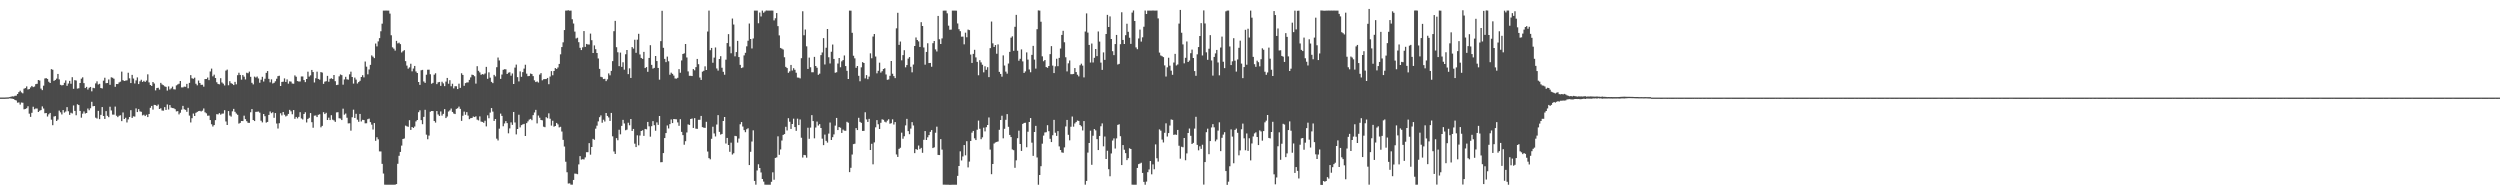 <?xml version="1.0" encoding="UTF-8"?>
<svg xmlns="http://www.w3.org/2000/svg" width="1920" height="150">
  <path d="M0 74.930h1v1.000H0zM1 74.927h1v1.000H1zM2 74.927h1v1.000H2zM3 74.928h1v1.000H3zM4 74.869h1v1.000H4zM5 74.816h1v1.000H5zM6 74.761h1v1.000H6zM7 74.541h1v1.000H7zM8 74.256h1v1.400H8zM9 73.963h1v1.870H9zM10 74.099h1v1.910H10zM11 73.553h1v3.226H11zM12 73.453h1v3.684H12zM13 72.217h1v6.633H13zM14 70.765h1v7.877H14zM15 69.679h1v10.665H15zM16 70.941h1v7.807H16zM17 71.687h1v7.204H17zM18 68.080h1v15.882H18zM19 67.623h1v16.029H19zM20 66.334h1v16.832H20zM21 68.698h1v12.939H21zM22 68.387h1v18.903H22zM23 67.133h1v22.605H23zM24 66.017h1v20.603H24zM25 66.916h1v15.074H25zM26 66.478h1v17.433H26zM27 64.637h1v18.669H27zM28 64.370h1v19.007H28zM29 61.464h1v24.558H29zM30 61.827h1v23.217H30zM31 68.040h1v16.480H31zM32 69.209h1v12.496H32zM33 65.807h1v17.524H33zM34 60.239h1v26.741H34zM35 59.986h1v26.815H35zM36 60.609h1v28.864H36zM37 62.777h1v25.047H37zM38 63.725h1v23.028H38zM39 53.116h1v38.766H39zM40 53.556h1v42.612H40zM41 62.117h1v27.375H41zM42 61.409h1v27.741H42zM43 60.380h1v32.548H43zM44 56.791h1v35.077H44zM45 60.980h1v23.943H45zM46 65.143h1v21.154H46zM47 65.587h1v22.337H47zM48 65.354h1v19.163H48zM49 63.595h1v22.880H49zM50 61.762h1v23.880H50zM51 65.880h1v16.400H51zM52 64.174h1v21.273H52zM53 62.105h1v26.108H53zM54 64.330h1v22.261H54zM55 59.291h1v27.871H55zM56 68.210h1v12.795H56zM57 61.548h1v23.637H57zM58 61.855h1v26.662H58zM59 68.043h1v12.017H59zM60 67.790h1v12.910H60zM61 63.742h1v21.451H61zM62 60.439h1v29.953H62zM63 59.398h1v27.891H63zM64 63.851h1v21.753H64zM65 67.642h1v19.575H65zM66 66.691h1v20.085H66zM67 68.759h1v14.582H67zM68 67.368h1v17.322H68zM69 66.742h1v16.402H69zM70 70.159h1v8.000H70zM71 67.442h1v14.176H71zM72 67.720h1v13.668H72zM73 64.039h1v26.308H73zM74 62.476h1v28.557H74zM75 64.856h1v20.309H75zM76 64.367h1v27.124H76zM77 67.598h1v20.595H77zM78 67.943h1v14.299H78zM79 61.963h1v27.116H79zM80 59.705h1v31.644H80zM81 63.889h1v21.456H81zM82 63.749h1v25.176H82zM83 61.048h1v28.965H83zM84 65.126h1v16.823H84zM85 59.369h1v25.488H85zM86 59.714h1v28.313H86zM87 60.458h1v27.623H87zM88 66.659h1v15.228H88zM89 64.521h1v24.347H89zM90 64.554h1v25.409H90zM91 63.282h1v25.582H91zM92 62.728h1v25.815H92zM93 54.992h1v38.029H93zM94 61.610h1v24.762H94zM95 62.211h1v29.172H95zM96 61.918h1v28.506H96zM97 61.720h1v32.358H97zM98 55.875h1v35.816H98zM99 60.137h1v29.714H99zM100 63.818h1v20.803H100zM101 57.475h1v33.095H101zM102 60.300h1v29.050H102zM103 64.110h1v25.423H103zM104 61.723h1v21.518H104zM105 59.444h1v26.636H105zM106 64.545h1v19.290H106zM107 62.457h1v23.112H107zM108 61.250h1v24.592H108zM109 62.907h1v25.699H109zM110 62.079h1v26.060H110zM111 62.919h1v26.220H111zM112 61.845h1v26.287H112zM113 57.101h1v32.820H113zM114 63.286h1v24.264H114zM115 65.281h1v17.512H115zM116 66.011h1v15.329H116zM117 62.987h1v21.182H117zM118 64.162h1v16.357H118zM119 69.420h1v11.282H119zM120 67.639h1v13.831H120zM121 67.389h1v12.910H121zM122 68.793h1v14.894H122zM123 63.620h1v19.531H123zM124 64.847h1v20.018H124zM125 65.449h1v19.534H125zM126 66.281h1v16.012H126zM127 66.738h1v17.670H127zM128 69.563h1v10.653H128zM129 66.349h1v17.763H129zM130 68.733h1v11.981H130zM131 67.814h1v14.847H131zM132 66.512h1v16.503H132zM133 68.566h1v14.569H133zM134 68.703h1v15.159H134zM135 65.599h1v19.934H135zM136 64.866h1v20.488H136zM137 64.288h1v23.551H137zM138 62.191h1v24.401H138zM139 67.140h1v17.062H139zM140 67.116h1v14.203H140zM141 66.531h1v17.404H141zM142 66.644h1v17.741H142zM143 64.407h1v21.471H143zM144 67.777h1v15.025H144zM145 63.639h1v25.149H145zM146 57.680h1v36.374H146zM147 60.104h1v30.687H147zM148 60.519h1v26.650H148zM149 59.660h1v29.439H149zM150 64.288h1v22.357H150zM151 65.553h1v20.382H151zM152 61.828h1v23.537H152zM153 63.734h1v21.413H153zM154 65.165h1v20.454H154zM155 65.100h1v19.900H155zM156 66.561h1v16.752H156zM157 60.726h1v25.557H157zM158 60.656h1v26.380H158zM159 59.537h1v29.356H159zM160 61.527h1v27.239H160zM161 54.903h1v37.315H161zM162 52.698h1v42.763H162zM163 58.609h1v38.543H163zM164 57.336h1v38.737H164zM165 59.885h1v32.365H165zM166 63.168h1v24.540H166zM167 64.479h1v23.378H167zM168 64.777h1v22.090H168zM169 60.074h1v27.965H169zM170 63.344h1v23.935H170zM171 64.250h1v22.925H171zM172 65.632h1v18.996H172zM173 54.232h1v39.074H173zM174 53.431h1v42.580H174zM175 65.507h1v19.803H175zM176 62.336h1v26.367H176zM177 63.889h1v25.653H177zM178 64.431h1v21.093H178zM179 65.351h1v18.268H179zM180 62.885h1v22.984H180zM181 64.751h1v22.444H181zM182 57.766h1v30.414H182zM183 55.842h1v39.072H183zM184 57.544h1v36.809H184zM185 61.181h1v31.739H185zM186 57.662h1v35.304H186zM187 58.876h1v29.979H187zM188 61.011h1v30.488H188zM189 55.856h1v37.229H189zM190 56.286h1v38.002H190zM191 54.993h1v39.382H191zM192 59.004h1v27.222H192zM193 63.606h1v20.163H193zM194 64.826h1v27.323H194zM195 58.835h1v34.130H195zM196 59.520h1v26.389H196zM197 58.755h1v27.080H197zM198 60.255h1v25.387H198zM199 63.535h1v22.994H199zM200 61.215h1v31.499H200zM201 59.008h1v34.997H201zM202 62.642h1v24.933H202zM203 60.445h1v28.804H203zM204 55.939h1v38.232H204zM205 54.571h1v39.097H205zM206 60.558h1v27.710H206zM207 63.239h1v22.356H207zM208 60.945h1v25.973H208zM209 64.081h1v22.115H209zM210 63.580h1v26.890H210zM211 62.432h1v24.409H211zM212 60.480h1v34.378H212zM213 58.483h1v40.234H213zM214 58.171h1v36.444H214zM215 66.044h1v20.927H215zM216 62.910h1v25.717H216zM217 62.726h1v23.308H217zM218 60.203h1v27.923H218zM219 62.918h1v26.505H219zM220 60.985h1v27.861H220zM221 64.232h1v23.271H221zM222 62.473h1v21.913H222zM223 62.692h1v22.810H223zM224 64.141h1v23.614H224zM225 64.294h1v20.253H225zM226 57.902h1v33.343H226zM227 58.910h1v30.901H227zM228 62.266h1v28.685H228zM229 62.637h1v27.134H229zM230 62.587h1v23.583H230zM231 58.729h1v32.237H231zM232 58.714h1v33.020H232zM233 61.482h1v26.079H233zM234 63.086h1v23.139H234zM235 60.685h1v33.346H235zM236 55.029h1v36.307H236zM237 58.854h1v31.615H237zM238 57.831h1v28.990H238zM239 53.705h1v40.129H239zM240 55.352h1v42.756H240zM241 63.334h1v25.514H241zM242 60.118h1v28.542H242zM243 55.065h1v34.826H243zM244 60.622h1v27.570H244zM245 61.176h1v26.579H245zM246 55.348h1v42.464H246zM247 55.773h1v40.875H247zM248 64.433h1v21.720H248zM249 62.723h1v24.876H249zM250 62.341h1v24.305H250zM251 58.265h1v33.897H251zM252 62.788h1v27.583H252zM253 60.513h1v31.707H253zM254 60.128h1v28.345H254zM255 60.739h1v31.165H255zM256 57.580h1v34.912H256zM257 62.353h1v31.220H257zM258 65.332h1v20.983H258zM259 65.099h1v21.067H259zM260 58.621h1v32.189H260zM261 57.198h1v33.812H261zM262 57.679h1v34.546H262zM263 65.023h1v18.452H263zM264 61.044h1v27.033H264zM265 59.006h1v28.203H265zM266 60.906h1v29.496H266zM267 61.166h1v33.591H267zM268 57.109h1v37.566H268zM269 55.053h1v45.293H269zM270 59.147h1v30.908H270zM271 64.199h1v20.035H271zM272 59.621h1v30.977H272zM273 61.132h1v26.287H273zM274 64.160h1v27.760H274zM275 63.033h1v30.493H275zM276 62.034h1v25.478H276zM277 59.127h1v34.144H277zM278 57.730h1v34.260H278zM279 59.451h1v32.767H279zM280 47.276h1v47.448H280zM281 51.198h1v43.457H281zM282 57.093h1v34.469H282zM283 53.324h1v37.753H283zM284 49.837h1v43.955H284zM285 42.544h1v53.176H285zM286 43.514h1v55.974H286zM287 44.640h1v49.895H287zM288 33.408h1v74.724H288zM289 35.650h1v69.771H289zM290 31.775h1v75.243H290zM291 29.274h1v86.980H291zM292 24.029h1v92.319H292zM293 18.167h1v107.672H293zM294 8.135h1v125.159H294zM295 8.141h1v133.675H295zM296 8.110h1v133.765H296zM297 8.121h1v133.755H297zM298 8.123h1v133.734H298zM299 10.459h1v131.431H299zM300 27.108h1v114.760H300zM301 36.376h1v105.501H301zM302 37.402h1v104.478H302zM303 38.851h1v102.998H303zM304 31.392h1v109.959H304zM305 33.324h1v92.450H305zM306 32.769h1v86.873H306zM307 33.884h1v82.785H307zM308 40.301h1v71.503H308zM309 39.323h1v67.428H309zM310 38.508h1v67.816H310zM311 46.928h1v49.553H311zM312 50.358h1v46.674H312zM313 52.731h1v44.672H313zM314 51.784h1v40.549H314zM315 48.929h1v50.843H315zM316 54.776h1v42.765H316zM317 52.642h1v45.596H317zM318 50.630h1v46.564H318zM319 54.904h1v38.345H319zM320 56.041h1v36.103H320zM321 63.000h1v23.159H321zM322 65.195h1v19.531H322zM323 53.962h1v38.308H323zM324 53.648h1v41.750H324zM325 62.554h1v27.179H325zM326 63.667h1v20.669H326zM327 57.410h1v46.004H327zM328 53.578h1v53.361H328zM329 53.494h1v50.670H329zM330 57.037h1v28.779H330zM331 64.291h1v20.943H331zM332 63.630h1v21.674H332zM333 57.352h1v35.592H333zM334 56.260h1v37.882H334zM335 64.612h1v20.684H335zM336 63.243h1v24.654H336zM337 62.934h1v26.115H337zM338 65.969h1v19.633H338zM339 62.790h1v25.998H339zM340 64.052h1v23.419H340zM341 66.142h1v17.686H341zM342 62.695h1v28.003H342zM343 59.875h1v29.641H343zM344 64.315h1v21.317H344zM345 61.603h1v23.207H345zM346 66.269h1v17.110H346zM347 64.318h1v21.659H347zM348 67.913h1v19.273H348zM349 66.216h1v21.407H349zM350 66.248h1v17.340H350zM351 68.398h1v14.757H351zM352 64.243h1v17.606H352zM353 67.487h1v16.123H353zM354 56.272h1v36.540H354zM355 57.536h1v31.364H355zM356 65.879h1v19.806H356zM357 63.838h1v24.313H357zM358 63.345h1v22.763H358zM359 63.294h1v25.465H359zM360 61.330h1v30.224H360zM361 59.434h1v31.340H361zM362 57.338h1v33.300H362zM363 57.630h1v31.854H363zM364 58.577h1v31.344H364zM365 64.223h1v25.100H365zM366 50.866h1v41.019H366zM367 54.375h1v38.074H367zM368 55.619h1v33.794H368zM369 57.469h1v35.910H369zM370 56.884h1v36.772H370zM371 57.245h1v37.057H371zM372 56.435h1v36.273H372zM373 51.336h1v45.729H373zM374 60.540h1v28.028H374zM375 55.572h1v35.251H375zM376 59.673h1v26.784H376zM377 62.865h1v20.110H377zM378 63.826h1v21.897H378zM379 57.474h1v35.403H379zM380 58.682h1v32.718H380zM381 51.589h1v54.930H381zM382 44.207h1v63.674H382zM383 46.429h1v52.363H383zM384 60.578h1v26.676H384zM385 57.264h1v31.785H385zM386 53.604h1v43.371H386zM387 53.141h1v41.676H387zM388 53.257h1v39.798H388zM389 56.831h1v37.737H389zM390 55.806h1v46.608H390zM391 55.523h1v43.090H391zM392 58.122h1v35.904H392zM393 56.398h1v39.507H393zM394 64.534h1v21.457H394zM395 51.942h1v42.127H395zM396 49.635h1v53.605H396zM397 59.242h1v39.811H397zM398 62.501h1v25.639H398zM399 54.858h1v42.985H399zM400 58.972h1v37.117H400zM401 55.380h1v40.168H401zM402 52.700h1v42.452H402zM403 49.699h1v54.754H403zM404 56.592h1v37.958H404zM405 58.519h1v34.708H405zM406 58.314h1v33.544H406zM407 56.455h1v34.815H407zM408 56.903h1v35.399H408zM409 58.456h1v29.947H409zM410 61.710h1v24.657H410zM411 63.048h1v21.355H411zM412 62.584h1v32.189H412zM413 63.375h1v25.379H413zM414 57.300h1v33.113H414zM415 56.170h1v35.997H415zM416 61.682h1v30.713H416zM417 60.887h1v36.383H417zM418 60.730h1v36.951H418zM419 60.731h1v29.283H419zM420 59.835h1v30.987H420zM421 64.684h1v22.356H421zM422 58.768h1v32.401H422zM423 54.608h1v41.834H423zM424 57.819h1v34.884H424zM425 54.518h1v42.750H425zM426 52.293h1v44.495H426zM427 52.960h1v41.467H427zM428 51.794h1v43.760H428zM429 49.097h1v48.749H429zM430 41.720h1v55.670H430zM431 36.158h1v64.867H431zM432 32.513h1v74.901H432zM433 23.103h1v89.411H433zM434 8.146h1v116.075H434zM435 8.072h1v124.234H435zM436 7.863h1v133.106H436zM437 8.217h1v132.590H437zM438 8.151h1v133.675H438zM439 14.792h1v127.026H439zM440 18.097h1v120.068H440zM441 24.283h1v109.054H441zM442 29.518h1v103.925H442zM443 28.986h1v104.815H443zM444 32.386h1v93.851H444zM445 36.699h1v83.192H445zM446 38.440h1v84.128H446zM447 36.345h1v85.896H447zM448 23.855h1v98.639H448zM449 36.015h1v84.856H449zM450 33.724h1v83.182H450zM451 34.159h1v82.732H451zM452 34.194h1v75.708H452zM453 25.792h1v93.014H453zM454 30.881h1v82.002H454zM455 40.723h1v65.924H455zM456 34.881h1v72.464H456zM457 37.762h1v61.053H457zM458 40.700h1v55.821H458zM459 44.902h1v48.340H459zM460 52.877h1v37.136H460zM461 59.008h1v29.607H461zM462 59.365h1v34.874H462zM463 60.730h1v31.237H463zM464 60.521h1v32.810H464zM465 62.294h1v24.512H465zM466 60.948h1v28.086H466zM467 56.366h1v33.853H467zM468 57.862h1v35.010H468zM469 54.411h1v32.345H469zM470 46.947h1v57.740H470zM471 23.970h1v92.346H471zM472 16.044h1v102.199H472zM473 36.235h1v69.834H473zM474 40.118h1v67.586H474zM475 50.814h1v48.804H475zM476 40.377h1v62.781H476zM477 51.332h1v45.352H477zM478 47.832h1v44.230H478zM479 53.513h1v41.308H479zM480 41.683h1v58.368H480zM481 38.424h1v61.158H481zM482 56.946h1v37.302H482zM483 52.491h1v43.708H483zM484 59.864h1v31.537H484zM485 36.135h1v64.403H485zM486 37.301h1v61.718H486zM487 30.532h1v79.820H487zM488 40.533h1v72.415H488zM489 30.476h1v73.482H489zM490 25.965h1v85.635H490zM491 41.840h1v62.258H491zM492 44.511h1v56.087H492zM493 45.192h1v54.862H493zM494 39.832h1v64.501H494zM495 52.252h1v46.753H495zM496 51.508h1v47.802H496zM497 55.168h1v38.487H497zM498 44.511h1v52.531H498zM499 34.707h1v70.255H499zM500 49.811h1v47.125H500zM501 52.671h1v40.378H501zM502 52.129h1v44.050H502zM503 43.012h1v57.406H503zM504 46.900h1v47.110H504zM505 52.186h1v43.709H505zM506 61.199h1v27.868H506zM507 31.569h1v93.061H507zM508 8.307h1v116.186H508zM509 36.709h1v80.857H509zM510 45.188h1v60.852H510zM511 47.701h1v54.474H511zM512 43.460h1v52.908H512zM513 47.051h1v51.628H513zM514 57.399h1v37.960H514zM515 55.790h1v35.938H515zM516 56.710h1v37.787H516zM517 58.055h1v33.350H517zM518 60.249h1v31.304H518zM519 60.423h1v31.223H519zM520 59.765h1v34.222H520zM521 53.099h1v43.505H521zM522 55.855h1v35.707H522zM523 46.434h1v54.835H523zM524 41.481h1v62.279H524zM525 40.970h1v70.203H525zM526 33.767h1v74.689H526zM527 44.152h1v57.557H527zM528 54.855h1v40.703H528zM529 58.201h1v37.773H529zM530 58.236h1v33.132H530zM531 58.432h1v32.601H531zM532 53.060h1v45.171H532zM533 53.990h1v36.735H533zM534 51.579h1v47.242H534zM535 45.278h1v53.678H535zM536 49.304h1v42.713H536zM537 59.545h1v32.437H537zM538 61.370h1v27.681H538zM539 55.031h1v42.589H539zM540 54.400h1v43.655H540zM541 50.961h1v47.237H541zM542 53.737h1v39.828H542zM543 24.203h1v92.197H543zM544 8.159h1v113.287H544zM545 38.548h1v83.808H545zM546 36.803h1v69.783H546zM547 48.188h1v49.165H547zM548 44.262h1v58.233H548zM549 36.436h1v68.385H549zM550 52.604h1v43.040H550zM551 54.224h1v34.217H551zM552 45.321h1v55.961H552zM553 43.147h1v60.220H553zM554 52.035h1v50.823H554zM555 55.120h1v37.831H555zM556 57.417h1v32.415H556zM557 45.822h1v64.416H557zM558 33.064h1v72.853H558zM559 26.218h1v85.155H559zM560 35.719h1v80.868H560zM561 40.933h1v68.615H561zM562 14.245h1v104.429H562zM563 18.833h1v98.872H563zM564 43.253h1v61.069H564zM565 39.963h1v64.654H565zM566 31.372h1v78.135H566zM567 43.828h1v62.570H567zM568 49.834h1v45.611H568zM569 52.270h1v41.480H569zM570 51.779h1v45.417H570zM571 42.540h1v57.379H571zM572 40.549h1v60.956H572zM573 35.589h1v63.675H573zM574 31.260h1v67.224H574zM575 18.067h1v108.707H575zM576 29.928h1v86.633H576zM577 37.245h1v71.441H577zM578 29.547h1v70.562H578zM579 8.123h1v130.833H579zM580 8.148h1v133.686H580zM581 8.145h1v122.747H581zM582 17.864h1v108.292H582zM583 9.600h1v119.449H583zM584 12.641h1v119.829H584zM585 8.142h1v129.309H585zM586 9.804h1v129.676H586zM587 8.806h1v133.026H587zM588 8.021h1v133.831H588zM589 8.149h1v133.713H589zM590 8.148h1v133.710H590zM591 8.123h1v133.745H591zM592 8.080h1v131.557H592zM593 8.140h1v124.233H593zM594 15.681h1v122.351H594zM595 14.039h1v107.247H595zM596 10.010h1v110.893H596zM597 20.064h1v84.642H597zM598 27.166h1v91.739H598zM599 36.805h1v77.996H599zM600 37.398h1v70.551H600zM601 38.068h1v65.558H601zM602 44.004h1v58.981H602zM603 51.335h1v46.024H603zM604 52.290h1v47.912H604zM605 55.927h1v34.836H605zM606 54.799h1v38.708H606zM607 49.862h1v49.146H607zM608 54.175h1v41.047H608zM609 52.392h1v38.750H609zM610 53.583h1v44.010H610zM611 55.885h1v44.596H611zM612 59.533h1v31.604H612zM613 59.656h1v36.409H613zM614 60.219h1v31.532H614zM615 44.707h1v61.076H615zM616 8.651h1v112.360H616zM617 27.074h1v91.912H617zM618 22.678h1v96.539H618zM619 35.593h1v85.474H619zM620 52.958h1v45.119H620zM621 44.239h1v62.338H621zM622 51.658h1v46.357H622zM623 55.512h1v32.889H623zM624 55.480h1v37.521H624zM625 43.672h1v62.575H625zM626 50.707h1v47.246H626zM627 51.997h1v41.398H627zM628 57.439h1v38.990H628zM629 56.599h1v38.722H629zM630 42.337h1v55.965H630zM631 40.299h1v66.201H631zM632 29.272h1v82.184H632zM633 49.506h1v53.865H633zM634 36.675h1v71.513H634zM635 22.250h1v87.289H635zM636 43.984h1v58.636H636zM637 48.722h1v45.391H637zM638 39.714h1v67.821H638zM639 34.211h1v71.173H639zM640 45.268h1v57.965H640zM641 55.838h1v40.619H641zM642 55.505h1v35.082H642zM643 48.776h1v51.119H643zM644 44.523h1v53.059H644zM645 51.656h1v46.434H645zM646 47.110h1v54.965H646zM647 46.140h1v53.369H647zM648 42.574h1v57.788H648zM649 50.732h1v49.746H649zM650 54.391h1v39.149H650zM651 60.672h1v33.599H651zM652 8.130h1v124.046H652zM653 8.196h1v120.699H653zM654 25.176h1v93.509H654zM655 42.787h1v67.906H655zM656 44.794h1v65.610H656zM657 52.089h1v46.304H657zM658 50.693h1v49.174H658zM659 58.215h1v32.243H659zM660 62.432h1v31.172H660zM661 51.728h1v42.621H661zM662 47.725h1v52.808H662zM663 48.379h1v52.115H663zM664 60.212h1v26.024H664zM665 57.691h1v33.990H665zM666 60.842h1v32.789H666zM667 58.812h1v32.487H667zM668 40.984h1v74.199H668zM669 44.756h1v65.689H669zM670 28.063h1v98.127H670zM671 26.090h1v83.296H671zM672 43.391h1v54.415H672zM673 56.340h1v35.897H673zM674 54.400h1v41.028H674zM675 48.104h1v50.944H675zM676 55.754h1v38.580H676zM677 54.692h1v36.960H677zM678 53.009h1v39.004H678zM679 52.452h1v41.011H679zM680 57.209h1v36.795H680zM681 61.309h1v31.301H681zM682 61.015h1v30.559H682zM683 58.213h1v36.821H683zM684 46.870h1v47.751H684zM685 56.633h1v35.035H685zM686 58.451h1v37.192H686zM687 60.011h1v33.725H687zM688 21.759h1v96.872H688zM689 9.807h1v110.699H689zM690 34.479h1v79.860H690zM691 31.907h1v81.549H691zM692 46.352h1v55.559H692zM693 42.349h1v64.194H693zM694 38.569h1v66.063H694zM695 51.723h1v44.589H695zM696 49.976h1v41.301H696zM697 45.001h1v55.690H697zM698 43.823h1v59.267H698zM699 51.288h1v47.484H699zM700 55.528h1v38.279H700zM701 49.552h1v46.803H701zM702 35.324h1v82.284H702zM703 28.788h1v85.716H703zM704 30.720h1v84.326H704zM705 31.809h1v79.984H705zM706 36.070h1v78.490H706zM707 17.033h1v96.513H707zM708 19.943h1v97.390H708zM709 36.441h1v70.942H709zM710 49.667h1v51.000H710zM711 39.896h1v67.621H711zM712 33.222h1v72.258H712zM713 48.431h1v55.325H713zM714 48.354h1v52.936H714zM715 51.241h1v48.646H715zM716 33.159h1v80.541H716zM717 31.468h1v81.690H717zM718 37.949h1v64.007H718zM719 39.515h1v57.743H719zM720 12.218h1v106.790H720zM721 30.149h1v88.959H721zM722 33.805h1v73.033H722zM723 29.505h1v85.389H723zM724 8.181h1v133.662H724zM725 8.142h1v133.682H725zM726 8.140h1v133.739H726zM727 10.229h1v131.630H727zM728 19.715h1v122.181H728zM729 22.851h1v119.118H729zM730 22.743h1v119.162H730zM731 8.157h1v133.709H731zM732 8.119h1v133.756H732zM733 8.138h1v133.749H733zM734 8.173h1v133.694H734zM735 18.026h1v117.046H735zM736 22.415h1v105.090H736zM737 23.986h1v92.242H737zM738 28.168h1v95.088H738zM739 28.114h1v92.032H739zM740 34.028h1v77.370H740zM741 25.107h1v94.178H741zM742 28.619h1v79.823H742zM743 22.711h1v105.829H743zM744 23.137h1v100.967H744zM745 41.891h1v66.404H745zM746 48.309h1v53.557H746zM747 41.353h1v59.196H747zM748 38.260h1v68.004H748zM749 44.091h1v63.476H749zM750 47.491h1v52.147H750zM751 57.786h1v34.835H751zM752 46.214h1v52.721H752zM753 47.916h1v59.008H753zM754 49.709h1v55.775H754zM755 55.530h1v42.536H755zM756 50.898h1v50.033H756zM757 53.612h1v44.074H757zM758 51.595h1v44.421H758zM759 59.263h1v30.929H759zM760 36.977h1v77.941H760zM761 16.540h1v117.263H761zM762 33.278h1v92.686H762zM763 36.035h1v74.186H763zM764 34.630h1v74.797H764zM765 41.274h1v67.713H765zM766 34.075h1v74.573H766zM767 55.200h1v44.494H767zM768 56.795h1v35.353H768zM769 58.898h1v30.002H769zM770 42.526h1v63.713H770zM771 50.307h1v48.610H771zM772 55.002h1v37.027H772zM773 56.567h1v31.102H773zM774 48.772h1v48.590H774zM775 39.822h1v63.787H775zM776 28.915h1v76.375H776zM777 27.892h1v86.895H777zM778 39.031h1v76.307H778zM779 20.576h1v108.294H779zM780 11.397h1v111.752H780zM781 38.954h1v67.176H781zM782 46.652h1v53.701H782zM783 45.167h1v65.430H783zM784 37.943h1v77.983H784zM785 47.157h1v48.010H785zM786 56.003h1v38.429H786zM787 54.849h1v39.411H787zM788 40.234h1v72.858H788zM789 45.759h1v55.393H789zM790 53.339h1v40.331H790zM791 55.483h1v35.214H791zM792 42.115h1v67.471H792zM793 35.233h1v84.472H793zM794 45.774h1v55.621H794zM795 52.678h1v43.987H795zM796 22.430h1v98.500H796zM797 7.982h1v133.909H797zM798 8.157h1v126.268H798zM799 16.717h1v110.917H799zM800 43.247h1v67.102H800zM801 47.029h1v57.102H801zM802 46.070h1v55.682H802zM803 51.501h1v50.025H803zM804 52.087h1v44.045H804zM805 50.682h1v50.062H805zM806 41.586h1v65.024H806zM807 35.406h1v73.722H807zM808 50.399h1v53.468H808zM809 56.106h1v35.948H809zM810 50.935h1v50.994H810zM811 45.114h1v59.244H811zM812 50.834h1v49.887H812zM813 44.444h1v68.009H813zM814 37.263h1v77.961H814zM815 26.812h1v90.206H815zM816 23.643h1v93.705H816zM817 32.457h1v80.734H817zM818 43.957h1v53.186H818zM819 54.814h1v37.299H819zM820 48.643h1v54.898H820zM821 46.412h1v61.357H821zM822 57.009h1v40.330H822zM823 56.981h1v32.522H823zM824 56.779h1v40.492H824zM825 52.278h1v42.546H825zM826 55.342h1v38.421H826zM827 57.375h1v35.217H827zM828 58.680h1v34.197H828zM829 50.115h1v45.906H829zM830 48.907h1v48.133H830zM831 50.377h1v49.809H831zM832 59.431h1v33.552H832zM833 24.213h1v117.597H833zM834 10.268h1v128.701H834zM835 25.028h1v92.172H835zM836 34.493h1v75.330H836zM837 48.032h1v52.301H837zM838 33.440h1v93.104H838zM839 47.950h1v56.318H839zM840 44.390h1v54.742H840zM841 37.644h1v62.487H841zM842 43.128h1v63.716H842zM843 24.141h1v91.135H843zM844 31.954h1v72.435H844zM845 48.101h1v48.891H845zM846 53.659h1v41.089H846zM847 40.222h1v72.165H847zM848 45.994h1v58.851H848zM849 26.122h1v95.994H849zM850 11.411h1v104.331H850zM851 20.727h1v109.206H851zM852 12.584h1v122.811H852zM853 29.942h1v87.905H853zM854 39.301h1v68.647H854zM855 42.338h1v63.934H855zM856 33.852h1v80.230H856zM857 26.804h1v79.497H857zM858 49.583h1v46.340H858zM859 49.034h1v46.409H859zM860 33.966h1v70.659H860zM861 9.409h1v117.352H861zM862 30.644h1v80.767H862zM863 33.779h1v81.211H863zM864 27.038h1v90.591H864zM865 18.215h1v104.744H865zM866 24.410h1v97.106H866zM867 28.975h1v84.919H867zM868 33.684h1v80.765H868zM869 9.664h1v132.146H869zM870 8.032h1v133.842H870zM871 16.109h1v125.749H871zM872 36.404h1v105.452H872zM873 37.798h1v91.156H873zM874 29.561h1v96.489H874zM875 22.733h1v102.837H875zM876 31.936h1v93.057H876zM877 28.694h1v104.112H877zM878 20.540h1v119.133H878zM879 8.078h1v133.807H879zM880 10.728h1v128.764H880zM881 8.120h1v124.140H881zM882 8.143h1v121.988H882zM883 8.159h1v115.504H883zM884 8.158h1v125.725H884zM885 8.054h1v118.220H885zM886 8.139h1v121.842H886zM887 8.137h1v102.778H887zM888 8.104h1v113.427H888zM889 14.117h1v109.989H889zM890 40.415h1v58.981H890zM891 42.608h1v57.752H891zM892 43.148h1v64.073H892zM893 43.859h1v65.532H893zM894 50.214h1v51.793H894zM895 58.765h1v35.972H895zM896 51.690h1v53.146H896zM897 44.356h1v57.818H897zM898 50.451h1v45.968H898zM899 54.284h1v37.453H899zM900 57.470h1v34.583H900zM901 48.033h1v55.539H901zM902 41.390h1v61.874H902zM903 50.295h1v53.305H903zM904 49.520h1v50.273H904zM905 18.134h1v93.788H905zM906 7.611h1v114.244H906zM907 25.118h1v87.575H907zM908 34.092h1v78.999H908zM909 48.626h1v57.381H909zM910 44.375h1v78.685H910zM911 31.834h1v85.999H911zM912 47.616h1v54.503H912zM913 46.467h1v52.227H913zM914 40.840h1v63.468H914zM915 38.098h1v72.478H915zM916 44.521h1v65.197H916zM917 54.567h1v44.196H917zM918 58.202h1v31.491H918zM919 41.729h1v69.524H919zM920 36.168h1v79.281H920zM921 27.631h1v84.777H921zM922 17.778h1v96.557H922zM923 42.605h1v68.552H923zM924 7.968h1v133.801H924zM925 18.013h1v106.456H925zM926 40.195h1v61.314H926zM927 45.933h1v52.886H927zM928 37.409h1v81.002H928zM929 26.978h1v81.360H929zM930 46.435h1v51.470H930zM931 58.071h1v37.273H931zM932 43.729h1v54.088H932zM933 41.014h1v67.551H933zM934 38.354h1v68.824H934zM935 47.963h1v52.347H935zM936 57.841h1v36.099H936zM937 36.531h1v79.529H937zM938 28.111h1v77.713H938zM939 47.428h1v55.946H939zM940 52.350h1v49.162H940zM941 8.679h1v122.710H941zM942 8.152h1v133.805H942zM943 8.103h1v131.405H943zM944 35.687h1v92.011H944zM945 49.987h1v49.391H945zM946 47.110h1v57.808H946zM947 29.351h1v96.032H947zM948 46.605h1v53.162H948zM949 55.014h1v43.759H949zM950 45.666h1v56.306H950zM951 36.734h1v82.576H951zM952 31.232h1v84.267H952zM953 48.838h1v50.436H953zM954 60.024h1v34.920H954zM955 51.506h1v54.746H955zM956 22.888h1v92.532H956zM957 49.706h1v52.820H957zM958 22.048h1v93.804H958zM959 28.838h1v77.354H959zM960 8.139h1v115.039H960zM961 13.555h1v96.616H961zM962 43.691h1v61.095H962zM963 49.283h1v53.168H963zM964 51.312h1v50.304H964zM965 46.609h1v58.601H965zM966 47.758h1v63.635H966zM967 50.933h1v49.223H967zM968 45.476h1v55.506H968zM969 37.134h1v70.884H969zM970 38.205h1v62.454H970zM971 55.083h1v38.862H971zM972 57.451h1v35.209H972zM973 55.667h1v32.660H973zM974 36.553h1v69.398H974zM975 45.043h1v61.242H975zM976 53.572h1v47.798H976zM977 58.344h1v35.206H977zM978 8.478h1v125.411H978zM979 11.577h1v130.005H979zM980 27.621h1v108.663H980zM981 21.869h1v90.441H981zM982 38.769h1v62.842H982zM983 38.604h1v84.124H983zM984 42.961h1v67.441H984zM985 43.521h1v51.575H985zM986 47.551h1v48.076H986zM987 25.428h1v95.267H987zM988 28.307h1v89.485H988zM989 43.306h1v56.607H989zM990 54.506h1v38.708H990zM991 52.736h1v47.681H991zM992 17.407h1v99.898H992zM993 24.685h1v85.491H993zM994 8.171h1v124.663H994zM995 22.565h1v105.757H995zM996 8.310h1v122.899H996zM997 8.177h1v128.882H997zM998 33.403h1v77.758H998zM999 38.313h1v67.995H999zM1000 39.216h1v66.772H1000zM1001 28.890h1v86.085H1001zM1002 44.735h1v64.840H1002zM1003 47.415h1v50.980H1003zM1004 50.265h1v43.966H1004zM1005 30.156h1v77.125H1005zM1006 33.410h1v79.916H1006zM1007 42.070h1v58.855H1007zM1008 45.500h1v49.325H1008zM1009 28.864h1v80.309H1009zM1010 13.559h1v104.943H1010zM1011 34.770h1v87.334H1011zM1012 46.132h1v72.560H1012zM1013 41.048h1v73.732H1013zM1014 8.044h1v133.924H1014zM1015 8.094h1v133.960H1015zM1016 8.168h1v130.833H1016zM1017 8.229h1v131.348H1017zM1018 8.141h1v130.890H1018zM1019 8.133h1v127.907H1019zM1020 8.083h1v129.107H1020zM1021 8.131h1v118.662H1021zM1022 8.092h1v124.545H1022zM1023 8.136h1v120.250H1023zM1024 8.064h1v118.015H1024zM1025 8.120h1v116.845H1025zM1026 8.141h1v103.978H1026zM1027 8.167h1v99.653H1027zM1028 10.644h1v117.598H1028zM1029 12.608h1v101.010H1029zM1030 24.736h1v96.101H1030zM1031 25.480h1v96.712H1031zM1032 26.480h1v100.497H1032zM1033 9.730h1v127.935H1033zM1034 43.590h1v70.470H1034zM1035 51.681h1v53.433H1035zM1036 53.258h1v49.543H1036zM1037 43.411h1v72.539H1037zM1038 44.180h1v63.346H1038zM1039 45.591h1v59.295H1039zM1040 53.463h1v41.994H1040zM1041 35.622h1v69.381H1041zM1042 34.531h1v75.272H1042zM1043 48.454h1v54.325H1043zM1044 56.677h1v37.613H1044zM1045 59.481h1v31.307H1045zM1046 42.247h1v78.387H1046zM1047 39.326h1v64.853H1047zM1048 54.233h1v40.446H1048zM1049 62.192h1v29.614H1049zM1050 18.268h1v109.748H1050zM1051 6.867h1v134.962H1051zM1052 30.207h1v86.612H1052zM1053 37.146h1v69.017H1053zM1054 48.937h1v46.967H1054zM1055 26.706h1v96.107H1055zM1056 15.461h1v94.024H1056zM1057 54.083h1v43.908H1057zM1058 50.726h1v46.277H1058zM1059 47.590h1v57.244H1059zM1060 24.479h1v90.511H1060zM1061 44.896h1v59.449H1061zM1062 57.667h1v34.794H1062zM1063 54.317h1v37.446H1063zM1064 42.702h1v70.697H1064zM1065 33.122h1v72.514H1065zM1066 24.419h1v99.894H1066zM1067 15.422h1v114.967H1067zM1068 18.103h1v98.124H1068zM1069 8.703h1v126.618H1069zM1070 9.818h1v116.548H1070zM1071 46.562h1v64.986H1071zM1072 53.188h1v43.104H1072zM1073 38.822h1v65.178H1073zM1074 34.156h1v92.121H1074zM1075 49.914h1v48.673H1075zM1076 47.497h1v52.209H1076zM1077 47.781h1v63.484H1077zM1078 38.968h1v84.557H1078zM1079 35.956h1v72.912H1079zM1080 50.590h1v47.690H1080zM1081 55.613h1v36.248H1081zM1082 35.086h1v69.927H1082zM1083 34.446h1v93.612H1083zM1084 43.663h1v53.517H1084zM1085 50.652h1v43.113H1085zM1086 8.068h1v127.654H1086zM1087 7.984h1v133.902H1087zM1088 8.155h1v133.675H1088zM1089 34.928h1v87.769H1089zM1090 43.332h1v58.539H1090zM1091 29.225h1v81.953H1091zM1092 18.346h1v102.685H1092zM1093 50.042h1v62.384H1093zM1094 52.477h1v43.793H1094zM1095 46.439h1v59.903H1095zM1096 27.430h1v98.650H1096zM1097 29.073h1v79.509H1097zM1098 54.455h1v41.641H1098zM1099 61.212h1v31.355H1099zM1100 26.179h1v89.957H1100zM1101 11.573h1v122.021H1101zM1102 38.812h1v68.161H1102zM1103 12.802h1v128.988H1103zM1104 43.803h1v71.066H1104zM1105 8.093h1v126.730H1105zM1106 8.175h1v124.147H1106zM1107 43.395h1v59.530H1107zM1108 47.392h1v50.249H1108zM1109 49.137h1v51.863H1109zM1110 40.126h1v85.202H1110zM1111 51.847h1v58.130H1111zM1112 55.161h1v43.768H1112zM1113 33.268h1v70.577H1113zM1114 24.839h1v99.945H1114zM1115 41.158h1v61.699H1115zM1116 52.755h1v45.136H1116zM1117 59.978h1v32.653H1117zM1118 51.737h1v50.674H1118zM1119 39.272h1v83.070H1119zM1120 31.593h1v79.447H1120zM1121 48.115h1v49.479H1121zM1122 55.913h1v46.776H1122zM1123 7.904h1v133.791H1123zM1124 11.904h1v125.609H1124zM1125 28.827h1v85.190H1125zM1126 40.626h1v69.655H1126zM1127 35.422h1v86.099H1127zM1128 26.240h1v96.131H1128zM1129 35.701h1v72.439H1129zM1130 41.531h1v61.984H1130zM1131 44.102h1v62.860H1131zM1132 29.632h1v91.555H1132zM1133 14.417h1v100.389H1133zM1134 48.874h1v53.210H1134zM1135 51.719h1v44.970H1135zM1136 32.654h1v69.873H1136zM1137 21.520h1v97.875H1137zM1138 31.863h1v94.257H1138zM1139 8.369h1v133.019H1139zM1140 26.784h1v100.925H1140zM1141 7.961h1v129.898H1141zM1142 8.092h1v123.431H1142zM1143 26.863h1v84.353H1143zM1144 47.774h1v54.583H1144zM1145 29.766h1v70.440H1145zM1146 16.373h1v101.100H1146zM1147 36.863h1v73.897H1147zM1148 51.738h1v46.616H1148zM1149 54.286h1v39.490H1149zM1150 32.640h1v84.584H1150zM1151 24.006h1v92.056H1151zM1152 38.205h1v71.582H1152zM1153 27.480h1v99.928H1153zM1154 40.169h1v74.393H1154zM1155 8.187h1v130.679H1155zM1156 9.497h1v120.957H1156zM1157 8.109h1v131.490H1157zM1158 8.106h1v133.763H1158zM1159 19.775h1v100.955H1159zM1160 13.451h1v113.462H1160zM1161 10.075h1v111.745H1161zM1162 12.190h1v115.115H1162zM1163 8.644h1v117.939H1163zM1164 14.346h1v107.026H1164zM1165 20.993h1v90.365H1165zM1166 25.291h1v85.452H1166zM1167 28.932h1v87.307H1167zM1168 28.647h1v88.361H1168zM1169 25.827h1v92.556H1169zM1170 22.745h1v94.792H1170zM1171 20.755h1v97.437H1171zM1172 20.061h1v101.071H1172zM1173 22.082h1v102.062H1173zM1174 20.569h1v105.745H1174zM1175 26.009h1v93.655H1175zM1176 29.018h1v87.118H1176zM1177 35.843h1v78.431H1177zM1178 45.182h1v68.162H1178zM1179 50.596h1v55.882H1179zM1180 54.603h1v49.539H1180zM1181 61.963h1v35.874H1181zM1182 62.722h1v32.229H1182zM1183 64.791h1v28.117H1183zM1184 65.650h1v25.585H1184zM1185 65.774h1v25.467H1185zM1186 66.380h1v20.054H1186zM1187 68.223h1v17.015H1187zM1188 67.394h1v15.930H1188zM1189 67.564h1v13.045H1189zM1190 68.883h1v12.429H1190zM1191 70.461h1v10.066H1191zM1192 70.857h1v8.168H1192zM1193 71.323h1v7.016H1193zM1194 71.796h1v6.997H1194zM1195 71.181h1v6.984H1195zM1196 70.846h1v6.861H1196zM1197 72.296h1v5.750H1197zM1198 72.451h1v4.918H1198zM1199 72.199h1v5.153H1199zM1200 72.513h1v4.691H1200zM1201 72.068h1v5.196H1201zM1202 72.557h1v4.549H1202zM1203 73.190h1v3.213H1203zM1204 73.568h1v2.681H1204zM1205 73.936h1v2.187H1205zM1206 73.731h1v2.628H1206zM1207 74.028h1v2.369H1207zM1208 73.628h1v2.714H1208zM1209 73.831h1v2.198H1209zM1210 73.968h1v2.079H1210zM1211 74.172h1v1.893H1211zM1212 73.958h1v2.078H1212zM1213 74.065h1v2.188H1213zM1214 74.026h1v2.132H1214zM1215 74.143h1v1.862H1215zM1216 73.981h1v1.774H1216zM1217 73.858h1v2.176H1217zM1218 74.243h1v1.470H1218zM1219 74.092h1v1.642H1219zM1220 74.152h1v1.600H1220zM1221 74.017h1v1.773H1221zM1222 74.064h1v1.765H1222zM1223 74.132h1v1.444H1223zM1224 74.188h1v1.438H1224zM1225 74.165h1v1.363H1225zM1226 74.085h1v1.617H1226zM1227 74.234h1v1.182H1227zM1228 74.249h1v1.364H1228zM1229 74.390h1v1.132H1229zM1230 74.146h1v1.677H1230zM1231 74.345h1v1.307H1231zM1232 74.355h1v1.293H1232zM1233 74.447h1v1.206H1233zM1234 74.534h1v1.119H1234zM1235 74.501h1v1.127H1235zM1236 74.536h1v1.136H1236zM1237 74.503h1v1.177H1237zM1238 74.566h1v1.139H1238zM1239 74.562h1v1.124H1239zM1240 74.562h1v1.088H1240zM1241 74.553h1v1.100H1241zM1242 74.536h1v1.073H1242zM1243 74.483h1v1.217H1243zM1244 74.369h1v1.321H1244zM1245 74.329h1v1.257H1245zM1246 74.316h1v1.251H1246zM1247 74.257h1v1.349H1247zM1248 74.317h1v1.191H1248zM1249 74.340h1v1.129H1249zM1250 74.351h1v1.029H1250zM1251 74.350h1v1.000H1251zM1252 74.374h1v1.000H1252zM1253 74.404h1v1.000H1253zM1254 74.442h1v1.000H1254zM1255 74.480h1v1.000H1255zM1256 74.521h1v1.000H1256zM1257 74.521h1v1.000H1257zM1258 74.556h1v1.000H1258zM1259 74.582h1v1.000H1259zM1260 74.560h1v1.000H1260zM1261 74.586h1v1.000H1261zM1262 74.598h1v1.000H1262zM1263 74.559h1v1.000H1263zM1264 74.581h1v1.000H1264zM1265 74.594h1v1.021H1265zM1266 74.607h1v1.050H1266zM1267 74.609h1v1.090H1267zM1268 74.948h1v1.000H1268zM1269 74.935h1v1.000H1269zM1270 74.948h1v1.000H1270zM1271 74.942h1v1.000H1271zM1272 74.941h1v1.000H1272zM1273 74.953h1v1.000H1273zM1274 74.954h1v1.000H1274zM1275 74.957h1v1.000H1275zM1276 74.958h1v1.000H1276zM1277 74.941h1v1.000H1277zM1278 74.949h1v1.000H1278zM1279 74.949h1v1.000H1279zM1280 74.958h1v1.000H1280zM1281 74.952h1v1.000H1281zM1282 74.956h1v1.000H1282zM1283 74.960h1v1.000H1283zM1284 74.959h1v1.000H1284zM1285 74.957h1v1.000H1285zM1286 74.955h1v1.000H1286zM1287 74.956h1v1.000H1287zM1288 74.954h1v1.000H1288zM1289 74.956h1v1.000H1289zM1290 74.958h1v1.000H1290zM1291 74.961h1v1.000H1291zM1292 74.959h1v1.000H1292zM1293 74.954h1v1.000H1293zM1294 74.959h1v1.000H1294zM1295 74.957h1v1.000H1295zM1296 74.961h1v1.000H1296zM1297 74.959h1v1.000H1297zM1298 74.958h1v1.000H1298zM1299 74.956h1v1.000H1299zM1300 74.962h1v1.000H1300zM1301 74.955h1v1.000H1301zM1302 74.956h1v1.000H1302zM1303 74.957h1v1.000H1303zM1304 74.953h1v1.000H1304zM1305 74.958h1v1.000H1305zM1306 74.960h1v1.000H1306zM1307 74.952h1v1.000H1307zM1308 74.958h1v1.000H1308zM1309 74.961h1v1.000H1309zM1310 74.954h1v1.000H1310zM1311 74.959h1v1.000H1311zM1312 74.961h1v1.000H1312zM1313 74.962h1v1.000H1313zM1314 74.955h1v1.000H1314zM1315 74.962h1v1.000H1315zM1316 74.960h1v1.000H1316zM1317 74.961h1v1.000H1317zM1318 74.962h1v1.000H1318zM1319 74.961h1v1.000H1319zM1320 74.957h1v1.000H1320zM1321 74.958h1v1.000H1321zM1322 74.960h1v1.000H1322zM1323 74.955h1v1.000H1323zM1324 74.955h1v1.000H1324zM1325 74.959h1v1.000H1325zM1326 74.961h1v1.000H1326zM1327 74.957h1v1.000H1327zM1328 74.960h1v1.000H1328zM1329 74.955h1v1.000H1329zM1330 74.958h1v1.000H1330zM1331 74.959h1v1.000H1331zM1332 74.959h1v1.000H1332zM1333 74.959h1v1.000H1333zM1334 74.960h1v1.000H1334zM1335 74.958h1v1.000H1335zM1336 74.961h1v1.000H1336zM1337 74.957h1v1.000H1337zM1338 74.958h1v1.000H1338zM1339 74.958h1v1.000H1339zM1340 74.951h1v1.000H1340zM1341 74.954h1v1.000H1341zM1342 74.957h1v1.000H1342zM1343 74.957h1v1.000H1343zM1344 74.961h1v1.000H1344zM1345 74.959h1v1.000H1345zM1346 74.962h1v1.000H1346zM1347 74.960h1v1.000H1347zM1348 74.960h1v1.000H1348zM1349 74.959h1v1.000H1349zM1350 74.959h1v1.000H1350zM1351 74.956h1v1.000H1351zM1352 74.958h1v1.000H1352zM1353 74.962h1v1.000H1353zM1354 74.950h1v1.000H1354zM1355 74.960h1v1.000H1355zM1356 74.959h1v1.000H1356zM1357 74.964h1v1.000H1357zM1358 74.956h1v1.000H1358zM1359 74.957h1v1.000H1359zM1360 74.962h1v1.000H1360zM1361 74.958h1v1.000H1361zM1362 74.961h1v1.000H1362zM1363 74.953h1v1.000H1363zM1364 74.962h1v1.000H1364zM1365 74.955h1v1.000H1365zM1366 74.958h1v1.000H1366zM1367 74.961h1v1.000H1367zM1368 74.955h1v1.000H1368zM1369 74.950h1v1.000H1369zM1370 74.959h1v1.000H1370zM1371 74.963h1v1.000H1371zM1372 74.960h1v1.000H1372zM1373 74.958h1v1.000H1373zM1374 74.961h1v1.000H1374zM1375 74.952h1v1.000H1375zM1376 74.960h1v1.000H1376zM1377 74.959h1v1.000H1377zM1378 74.954h1v1.000H1378zM1379 74.958h1v1.000H1379zM1380 74.963h1v1.000H1380zM1381 74.953h1v1.000H1381zM1382 74.962h1v1.000H1382zM1383 74.963h1v1.000H1383zM1384 74.959h1v1.000H1384zM1385 74.959h1v1.000H1385zM1386 74.959h1v1.000H1386zM1387 74.957h1v1.000H1387zM1388 74.959h1v1.000H1388zM1389 74.955h1v1.000H1389zM1390 74.958h1v1.000H1390zM1391 74.959h1v1.000H1391zM1392 74.957h1v1.000H1392zM1393 74.958h1v1.000H1393zM1394 74.958h1v1.000H1394zM1395 74.959h1v1.000H1395zM1396 74.961h1v1.000H1396zM1397 74.943h1v1.000H1397zM1398 74.959h1v1.000H1398zM1399 74.962h1v1.000H1399zM1400 74.953h1v1.000H1400zM1401 74.961h1v1.000H1401zM1402 74.961h1v1.000H1402zM1403 74.956h1v1.000H1403zM1404 74.954h1v1.000H1404zM1405 74.961h1v1.000H1405zM1406 74.959h1v1.000H1406zM1407 74.962h1v1.000H1407zM1408 74.961h1v1.000H1408zM1409 74.961h1v1.000H1409zM1410 74.957h1v1.000H1410zM1411 74.956h1v1.000H1411zM1412 74.957h1v1.000H1412zM1413 74.956h1v1.000H1413zM1414 74.959h1v1.000H1414zM1415 74.955h1v1.000H1415zM1416 74.957h1v1.000H1416zM1417 74.960h1v1.000H1417zM1418 74.956h1v1.000H1418zM1419 74.959h1v1.000H1419zM1420 74.959h1v1.000H1420zM1421 74.961h1v1.000H1421zM1422 74.963h1v1.000H1422zM1423 74.960h1v1.000H1423zM1424 74.955h1v1.000H1424zM1425 74.962h1v1.000H1425zM1426 74.961h1v1.000H1426zM1427 74.954h1v1.000H1427zM1428 74.960h1v1.000H1428zM1429 74.960h1v1.000H1429zM1430 74.958h1v1.000H1430zM1431 74.957h1v1.000H1431zM1432 74.956h1v1.000H1432zM1433 74.965h1v1.000H1433zM1434 74.958h1v1.000H1434zM1435 74.959h1v1.000H1435zM1436 74.954h1v1.000H1436zM1437 74.959h1v1.000H1437zM1438 74.961h1v1.000H1438zM1439 74.957h1v1.000H1439zM1440 74.957h1v1.000H1440zM1441 74.953h1v1.000H1441zM1442 74.962h1v1.000H1442zM1443 74.961h1v1.000H1443zM1444 74.962h1v1.000H1444zM1445 74.958h1v1.000H1445zM1446 74.961h1v1.000H1446zM1447 74.949h1v1.000H1447zM1448 74.958h1v1.000H1448zM1449 74.958h1v1.000H1449zM1450 74.956h1v1.000H1450zM1451 74.953h1v1.000H1451zM1452 74.959h1v1.000H1452zM1453 74.961h1v1.000H1453zM1454 74.956h1v1.000H1454zM1455 74.959h1v1.000H1455zM1456 74.961h1v1.000H1456zM1457 74.960h1v1.000H1457zM1458 74.955h1v1.000H1458zM1459 74.960h1v1.000H1459zM1460 74.961h1v1.000H1460zM1461 74.961h1v1.000H1461zM1462 74.963h1v1.000H1462zM1463 74.958h1v1.000H1463zM1464 74.957h1v1.000H1464zM1465 74.956h1v1.000H1465zM1466 74.960h1v1.000H1466zM1467 74.961h1v1.000H1467zM1468 74.957h1v1.000H1468zM1469 74.962h1v1.000H1469zM1470 74.960h1v1.000H1470zM1471 74.956h1v1.000H1471zM1472 74.957h1v1.000H1472zM1473 74.954h1v1.000H1473zM1474 74.962h1v1.000H1474zM1475 74.958h1v1.000H1475zM1476 74.959h1v1.000H1476zM1477 74.960h1v1.000H1477zM1478 74.958h1v1.000H1478zM1479 74.957h1v1.000H1479zM1480 74.957h1v1.000H1480zM1481 74.962h1v1.000H1481zM1482 74.962h1v1.000H1482zM1483 74.956h1v1.000H1483zM1484 74.960h1v1.000H1484zM1485 74.960h1v1.000H1485zM1486 74.957h1v1.000H1486zM1487 74.961h1v1.000H1487zM1488 74.955h1v1.000H1488zM1489 74.952h1v1.000H1489zM1490 74.958h1v1.000H1490zM1491 74.960h1v1.000H1491zM1492 74.956h1v1.000H1492zM1493 74.958h1v1.000H1493zM1494 74.961h1v1.000H1494zM1495 74.964h1v1.000H1495zM1496 74.958h1v1.000H1496zM1497 74.961h1v1.000H1497zM1498 74.957h1v1.000H1498zM1499 74.957h1v1.000H1499zM1500 74.955h1v1.000H1500zM1501 74.951h1v1.000H1501zM1502 74.958h1v1.000H1502zM1503 74.957h1v1.000H1503zM1504 74.959h1v1.000H1504zM1505 74.958h1v1.000H1505zM1506 74.958h1v1.000H1506zM1507 74.958h1v1.000H1507zM1508 74.958h1v1.000H1508zM1509 74.958h1v1.000H1509zM1510 74.962h1v1.000H1510zM1511 74.963h1v1.000H1511zM1512 74.949h1v1.000H1512zM1513 74.963h1v1.000H1513zM1514 74.954h1v1.000H1514zM1515 74.956h1v1.000H1515zM1516 74.961h1v1.000H1516zM1517 74.960h1v1.000H1517zM1518 74.958h1v1.000H1518zM1519 74.954h1v1.000H1519zM1520 74.956h1v1.000H1520zM1521 74.960h1v1.000H1521zM1522 74.960h1v1.000H1522zM1523 74.958h1v1.000H1523zM1524 74.961h1v1.000H1524zM1525 74.957h1v1.000H1525zM1526 74.957h1v1.000H1526zM1527 74.960h1v1.000H1527zM1528 74.956h1v1.000H1528zM1529 74.957h1v1.000H1529zM1530 74.957h1v1.000H1530zM1531 74.961h1v1.000H1531zM1532 74.956h1v1.000H1532zM1533 74.958h1v1.000H1533zM1534 74.947h1v1.000H1534zM1535 74.960h1v1.000H1535zM1536 74.961h1v1.000H1536zM1537 74.955h1v1.000H1537zM1538 74.957h1v1.000H1538zM1539 74.958h1v1.000H1539zM1540 74.960h1v1.000H1540zM1541 74.957h1v1.000H1541zM1542 74.958h1v1.000H1542zM1543 74.954h1v1.000H1543zM1544 74.955h1v1.000H1544zM1545 74.952h1v1.000H1545zM1546 74.956h1v1.000H1546zM1547 74.961h1v1.000H1547zM1548 74.959h1v1.000H1548zM1549 74.956h1v1.000H1549zM1550 74.963h1v1.000H1550zM1551 74.964h1v1.000H1551zM1552 74.958h1v1.000H1552zM1553 74.960h1v1.000H1553zM1554 74.958h1v1.000H1554zM1555 74.963h1v1.000H1555zM1556 74.957h1v1.000H1556zM1557 74.964h1v1.000H1557zM1558 74.954h1v1.000H1558zM1559 74.962h1v1.000H1559zM1560 74.960h1v1.000H1560zM1561 74.960h1v1.000H1561zM1562 74.961h1v1.000H1562zM1563 74.959h1v1.000H1563zM1564 74.959h1v1.000H1564zM1565 74.956h1v1.000H1565zM1566 74.959h1v1.000H1566zM1567 74.957h1v1.000H1567zM1568 74.952h1v1.000H1568zM1569 74.962h1v1.000H1569zM1570 74.957h1v1.000H1570zM1571 74.957h1v1.000H1571zM1572 74.958h1v1.000H1572zM1573 74.961h1v1.000H1573zM1574 74.957h1v1.000H1574zM1575 74.962h1v1.000H1575zM1576 74.958h1v1.000H1576zM1577 74.961h1v1.000H1577zM1578 74.960h1v1.000H1578zM1579 74.957h1v1.000H1579zM1580 74.961h1v1.000H1580zM1581 74.958h1v1.000H1581zM1582 74.963h1v1.000H1582zM1583 74.951h1v1.000H1583zM1584 74.960h1v1.000H1584zM1585 74.946h1v1.000H1585zM1586 74.957h1v1.000H1586zM1587 74.956h1v1.000H1587zM1588 74.958h1v1.000H1588zM1589 74.963h1v1.000H1589zM1590 74.956h1v1.000H1590zM1591 74.959h1v1.000H1591zM1592 74.958h1v1.000H1592zM1593 74.961h1v1.000H1593zM1594 74.960h1v1.000H1594zM1595 74.957h1v1.000H1595zM1596 74.958h1v1.000H1596zM1597 74.957h1v1.000H1597zM1598 74.957h1v1.000H1598zM1599 74.960h1v1.000H1599zM1600 74.956h1v1.000H1600zM1601 74.958h1v1.000H1601zM1602 74.959h1v1.000H1602zM1603 74.959h1v1.000H1603zM1604 74.953h1v1.000H1604zM1605 74.958h1v1.000H1605zM1606 74.956h1v1.000H1606zM1607 74.953h1v1.000H1607zM1608 74.960h1v1.000H1608zM1609 74.960h1v1.000H1609zM1610 74.953h1v1.000H1610zM1611 74.959h1v1.000H1611zM1612 74.957h1v1.000H1612zM1613 74.960h1v1.000H1613zM1614 74.959h1v1.000H1614zM1615 74.959h1v1.000H1615zM1616 74.960h1v1.000H1616zM1617 74.956h1v1.000H1617zM1618 74.954h1v1.000H1618zM1619 74.959h1v1.000H1619zM1620 74.956h1v1.000H1620zM1621 74.957h1v1.000H1621zM1622 74.954h1v1.000H1622zM1623 74.954h1v1.000H1623zM1624 74.960h1v1.000H1624zM1625 74.962h1v1.000H1625zM1626 74.954h1v1.000H1626zM1627 74.956h1v1.000H1627zM1628 74.960h1v1.000H1628zM1629 74.957h1v1.000H1629zM1630 74.959h1v1.000H1630zM1631 74.959h1v1.000H1631zM1632 74.961h1v1.000H1632zM1633 74.960h1v1.000H1633zM1634 74.960h1v1.000H1634zM1635 74.961h1v1.000H1635zM1636 74.957h1v1.000H1636zM1637 74.958h1v1.000H1637zM1638 74.954h1v1.000H1638zM1639 74.960h1v1.000H1639zM1640 74.961h1v1.000H1640zM1641 74.957h1v1.000H1641zM1642 74.959h1v1.000H1642zM1643 74.957h1v1.000H1643zM1644 74.959h1v1.000H1644zM1645 74.956h1v1.000H1645zM1646 74.961h1v1.000H1646zM1647 74.958h1v1.000H1647zM1648 74.958h1v1.000H1648zM1649 74.957h1v1.000H1649zM1650 74.962h1v1.000H1650zM1651 74.959h1v1.000H1651zM1652 74.958h1v1.000H1652zM1653 74.961h1v1.000H1653zM1654 74.956h1v1.000H1654zM1655 74.959h1v1.000H1655zM1656 74.959h1v1.000H1656zM1657 74.961h1v1.000H1657zM1658 74.959h1v1.000H1658zM1659 74.958h1v1.000H1659zM1660 74.958h1v1.000H1660zM1661 74.963h1v1.000H1661zM1662 74.956h1v1.000H1662zM1663 74.957h1v1.000H1663zM1664 74.960h1v1.000H1664zM1665 74.962h1v1.000H1665zM1666 74.961h1v1.000H1666zM1667 74.959h1v1.000H1667zM1668 74.955h1v1.000H1668zM1669 74.962h1v1.000H1669zM1670 74.943h1v1.000H1670zM1671 74.960h1v1.000H1671zM1672 74.959h1v1.000H1672zM1673 74.964h1v1.000H1673zM1674 74.963h1v1.000H1674zM1675 74.957h1v1.000H1675zM1676 74.962h1v1.000H1676zM1677 74.950h1v1.000H1677zM1678 74.964h1v1.000H1678zM1679 74.963h1v1.000H1679zM1680 74.960h1v1.000H1680zM1681 74.959h1v1.000H1681zM1682 74.960h1v1.000H1682zM1683 74.952h1v1.000H1683zM1684 74.957h1v1.000H1684zM1685 74.956h1v1.000H1685zM1686 74.955h1v1.000H1686zM1687 74.961h1v1.000H1687zM1688 74.952h1v1.000H1688zM1689 74.954h1v1.000H1689zM1690 74.960h1v1.000H1690zM1691 74.962h1v1.000H1691zM1692 74.954h1v1.000H1692zM1693 74.959h1v1.000H1693zM1694 74.957h1v1.000H1694zM1695 74.954h1v1.000H1695zM1696 74.961h1v1.000H1696zM1697 74.958h1v1.000H1697zM1698 74.952h1v1.000H1698zM1699 74.957h1v1.000H1699zM1700 74.956h1v1.000H1700zM1701 74.956h1v1.000H1701zM1702 74.961h1v1.000H1702zM1703 74.963h1v1.000H1703zM1704 74.961h1v1.000H1704zM1705 74.956h1v1.000H1705zM1706 74.962h1v1.000H1706zM1707 74.960h1v1.000H1707zM1708 74.962h1v1.000H1708zM1709 74.960h1v1.000H1709zM1710 74.961h1v1.000H1710zM1711 74.958h1v1.000H1711zM1712 74.956h1v1.000H1712zM1713 74.961h1v1.000H1713zM1714 74.963h1v1.000H1714zM1715 74.957h1v1.000H1715zM1716 74.960h1v1.000H1716zM1717 74.961h1v1.000H1717zM1718 74.956h1v1.000H1718zM1719 74.955h1v1.000H1719zM1720 74.959h1v1.000H1720zM1721 74.959h1v1.000H1721zM1722 74.960h1v1.000H1722zM1723 74.962h1v1.000H1723zM1724 74.961h1v1.000H1724zM1725 74.961h1v1.000H1725zM1726 74.952h1v1.000H1726zM1727 74.961h1v1.000H1727zM1728 74.959h1v1.000H1728zM1729 74.956h1v1.000H1729zM1730 74.961h1v1.000H1730zM1731 74.954h1v1.000H1731zM1732 74.958h1v1.000H1732zM1733 74.954h1v1.000H1733zM1734 74.961h1v1.000H1734zM1735 74.960h1v1.000H1735zM1736 74.958h1v1.000H1736zM1737 74.958h1v1.000H1737zM1738 74.959h1v1.000H1738zM1739 74.957h1v1.000H1739zM1740 74.961h1v1.000H1740zM1741 74.957h1v1.000H1741zM1742 74.956h1v1.000H1742zM1743 74.959h1v1.000H1743zM1744 74.957h1v1.000H1744zM1745 74.960h1v1.000H1745zM1746 74.959h1v1.000H1746zM1747 74.963h1v1.000H1747zM1748 74.955h1v1.000H1748zM1749 74.957h1v1.000H1749zM1750 74.961h1v1.000H1750zM1751 74.961h1v1.000H1751zM1752 74.958h1v1.000H1752zM1753 74.950h1v1.000H1753zM1754 74.958h1v1.000H1754zM1755 74.955h1v1.000H1755zM1756 74.956h1v1.000H1756zM1757 74.960h1v1.000H1757zM1758 74.963h1v1.000H1758zM1759 74.961h1v1.000H1759zM1760 74.960h1v1.000H1760zM1761 74.959h1v1.000H1761zM1762 74.960h1v1.000H1762zM1763 74.963h1v1.000H1763zM1764 74.956h1v1.000H1764zM1765 74.963h1v1.000H1765zM1766 74.958h1v1.000H1766zM1767 74.962h1v1.000H1767zM1768 74.959h1v1.000H1768zM1769 74.956h1v1.000H1769zM1770 74.948h1v1.000H1770zM1771 74.959h1v1.000H1771zM1772 74.959h1v1.000H1772zM1773 74.957h1v1.000H1773zM1774 74.953h1v1.000H1774zM1775 74.958h1v1.000H1775zM1776 74.960h1v1.000H1776zM1777 74.959h1v1.000H1777zM1778 74.959h1v1.000H1778zM1779 74.961h1v1.000H1779zM1780 74.959h1v1.000H1780zM1781 74.951h1v1.000H1781zM1782 74.952h1v1.000H1782zM1783 74.960h1v1.000H1783zM1784 74.957h1v1.000H1784zM1785 74.960h1v1.000H1785zM1786 74.959h1v1.000H1786zM1787 74.959h1v1.000H1787zM1788 74.962h1v1.000H1788zM1789 74.960h1v1.000H1789zM1790 74.956h1v1.000H1790zM1791 74.961h1v1.000H1791zM1792 74.953h1v1.000H1792zM1793 74.964h1v1.000H1793zM1794 74.960h1v1.000H1794zM1795 74.961h1v1.000H1795zM1796 74.957h1v1.000H1796zM1797 74.959h1v1.000H1797zM1798 74.959h1v1.000H1798zM1799 74.964h1v1.000H1799zM1800 74.961h1v1.000H1800zM1801 74.963h1v1.000H1801zM1802 74.959h1v1.000H1802zM1803 74.962h1v1.000H1803zM1804 74.957h1v1.000H1804zM1805 74.958h1v1.000H1805zM1806 74.956h1v1.000H1806zM1807 74.952h1v1.000H1807zM1808 74.954h1v1.000H1808zM1809 74.964h1v1.000H1809zM1810 74.960h1v1.000H1810zM1811 74.961h1v1.000H1811zM1812 74.957h1v1.000H1812zM1813 74.956h1v1.000H1813zM1814 74.954h1v1.000H1814zM1815 74.961h1v1.000H1815zM1816 74.955h1v1.000H1816zM1817 74.953h1v1.000H1817zM1818 74.954h1v1.000H1818zM1819 74.960h1v1.000H1819zM1820 74.963h1v1.000H1820zM1821 74.957h1v1.000H1821zM1822 74.957h1v1.000H1822zM1823 74.959h1v1.000H1823zM1824 74.960h1v1.000H1824zM1825 74.962h1v1.000H1825zM1826 74.963h1v1.000H1826zM1827 74.961h1v1.000H1827zM1828 74.957h1v1.000H1828zM1829 74.962h1v1.000H1829zM1830 74.955h1v1.000H1830zM1831 74.958h1v1.000H1831zM1832 74.963h1v1.000H1832zM1833 74.963h1v1.000H1833zM1834 74.947h1v1.000H1834zM1835 74.948h1v1.000H1835zM1836 74.959h1v1.000H1836zM1837 74.958h1v1.000H1837zM1838 74.962h1v1.000H1838zM1839 74.962h1v1.000H1839zM1840 74.956h1v1.000H1840zM1841 74.959h1v1.000H1841zM1842 74.954h1v1.000H1842zM1843 74.960h1v1.000H1843zM1844 74.957h1v1.000H1844zM1845 74.958h1v1.000H1845zM1846 74.948h1v1.000H1846zM1847 74.963h1v1.000H1847zM1848 74.959h1v1.000H1848zM1849 74.960h1v1.000H1849zM1850 74.960h1v1.000H1850zM1851 74.963h1v1.000H1851zM1852 74.950h1v1.000H1852zM1853 74.960h1v1.000H1853zM1854 74.961h1v1.000H1854zM1855 74.960h1v1.000H1855zM1856 74.962h1v1.000H1856zM1857 74.960h1v1.000H1857zM1858 74.962h1v1.000H1858zM1859 74.960h1v1.000H1859zM1860 74.958h1v1.000H1860zM1861 74.958h1v1.000H1861zM1862 74.958h1v1.000H1862zM1863 74.961h1v1.000H1863zM1864 74.957h1v1.000H1864zM1865 74.962h1v1.000H1865zM1866 74.957h1v1.000H1866zM1867 74.963h1v1.000H1867zM1868 74.955h1v1.000H1868zM1869 74.960h1v1.000H1869zM1870 74.963h1v1.000H1870zM1871 74.959h1v1.000H1871zM1872 74.960h1v1.000H1872zM1873 74.962h1v1.000H1873zM1874 74.959h1v1.000H1874zM1875 74.959h1v1.000H1875zM1876 74.960h1v1.000H1876zM1877 74.955h1v1.000H1877zM1878 74.960h1v1.000H1878zM1879 74.958h1v1.000H1879zM1880 74.956h1v1.000H1880zM1881 74.958h1v1.000H1881zM1882 74.958h1v1.000H1882zM1883 74.952h1v1.000H1883zM1884 74.955h1v1.000H1884zM1885 74.959h1v1.000H1885zM1886 74.960h1v1.000H1886zM1887 74.961h1v1.000H1887zM1888 74.959h1v1.000H1888zM1889 74.958h1v1.000H1889zM1890 74.957h1v1.000H1890zM1891 74.959h1v1.000H1891zM1892 74.956h1v1.000H1892zM1893 74.963h1v1.000H1893zM1894 74.957h1v1.000H1894zM1895 74.962h1v1.000H1895zM1896 74.956h1v1.000H1896zM1897 74.959h1v1.000H1897zM1898 74.960h1v1.000H1898zM1899 74.957h1v1.000H1899zM1900 74.957h1v1.000H1900zM1901 74.960h1v1.000H1901zM1902 74.961h1v1.000H1902zM1903 74.961h1v1.000H1903zM1904 74.964h1v1.000H1904zM1905 74.954h1v1.000H1905zM1906 74.961h1v1.000H1906zM1907 74.959h1v1.000H1907zM1908 74.962h1v1.000H1908zM1909 74.959h1v1.000H1909zM1910 74.958h1v1.000H1910zM1911 74.951h1v1.000H1911zM1912 74.960h1v1.000H1912zM1913 74.961h1v1.000H1913zM1914 74.958h1v1.000H1914zM1915 74.961h1v1.000H1915zM1916 74.953h1v1.000H1916zM1917 74.961h1v1.000H1917zM1918 74.956h1v1.000H1918zM1919 74.956h1v1.000H1919z" fill="#4a4a4a"></path>
</svg>
